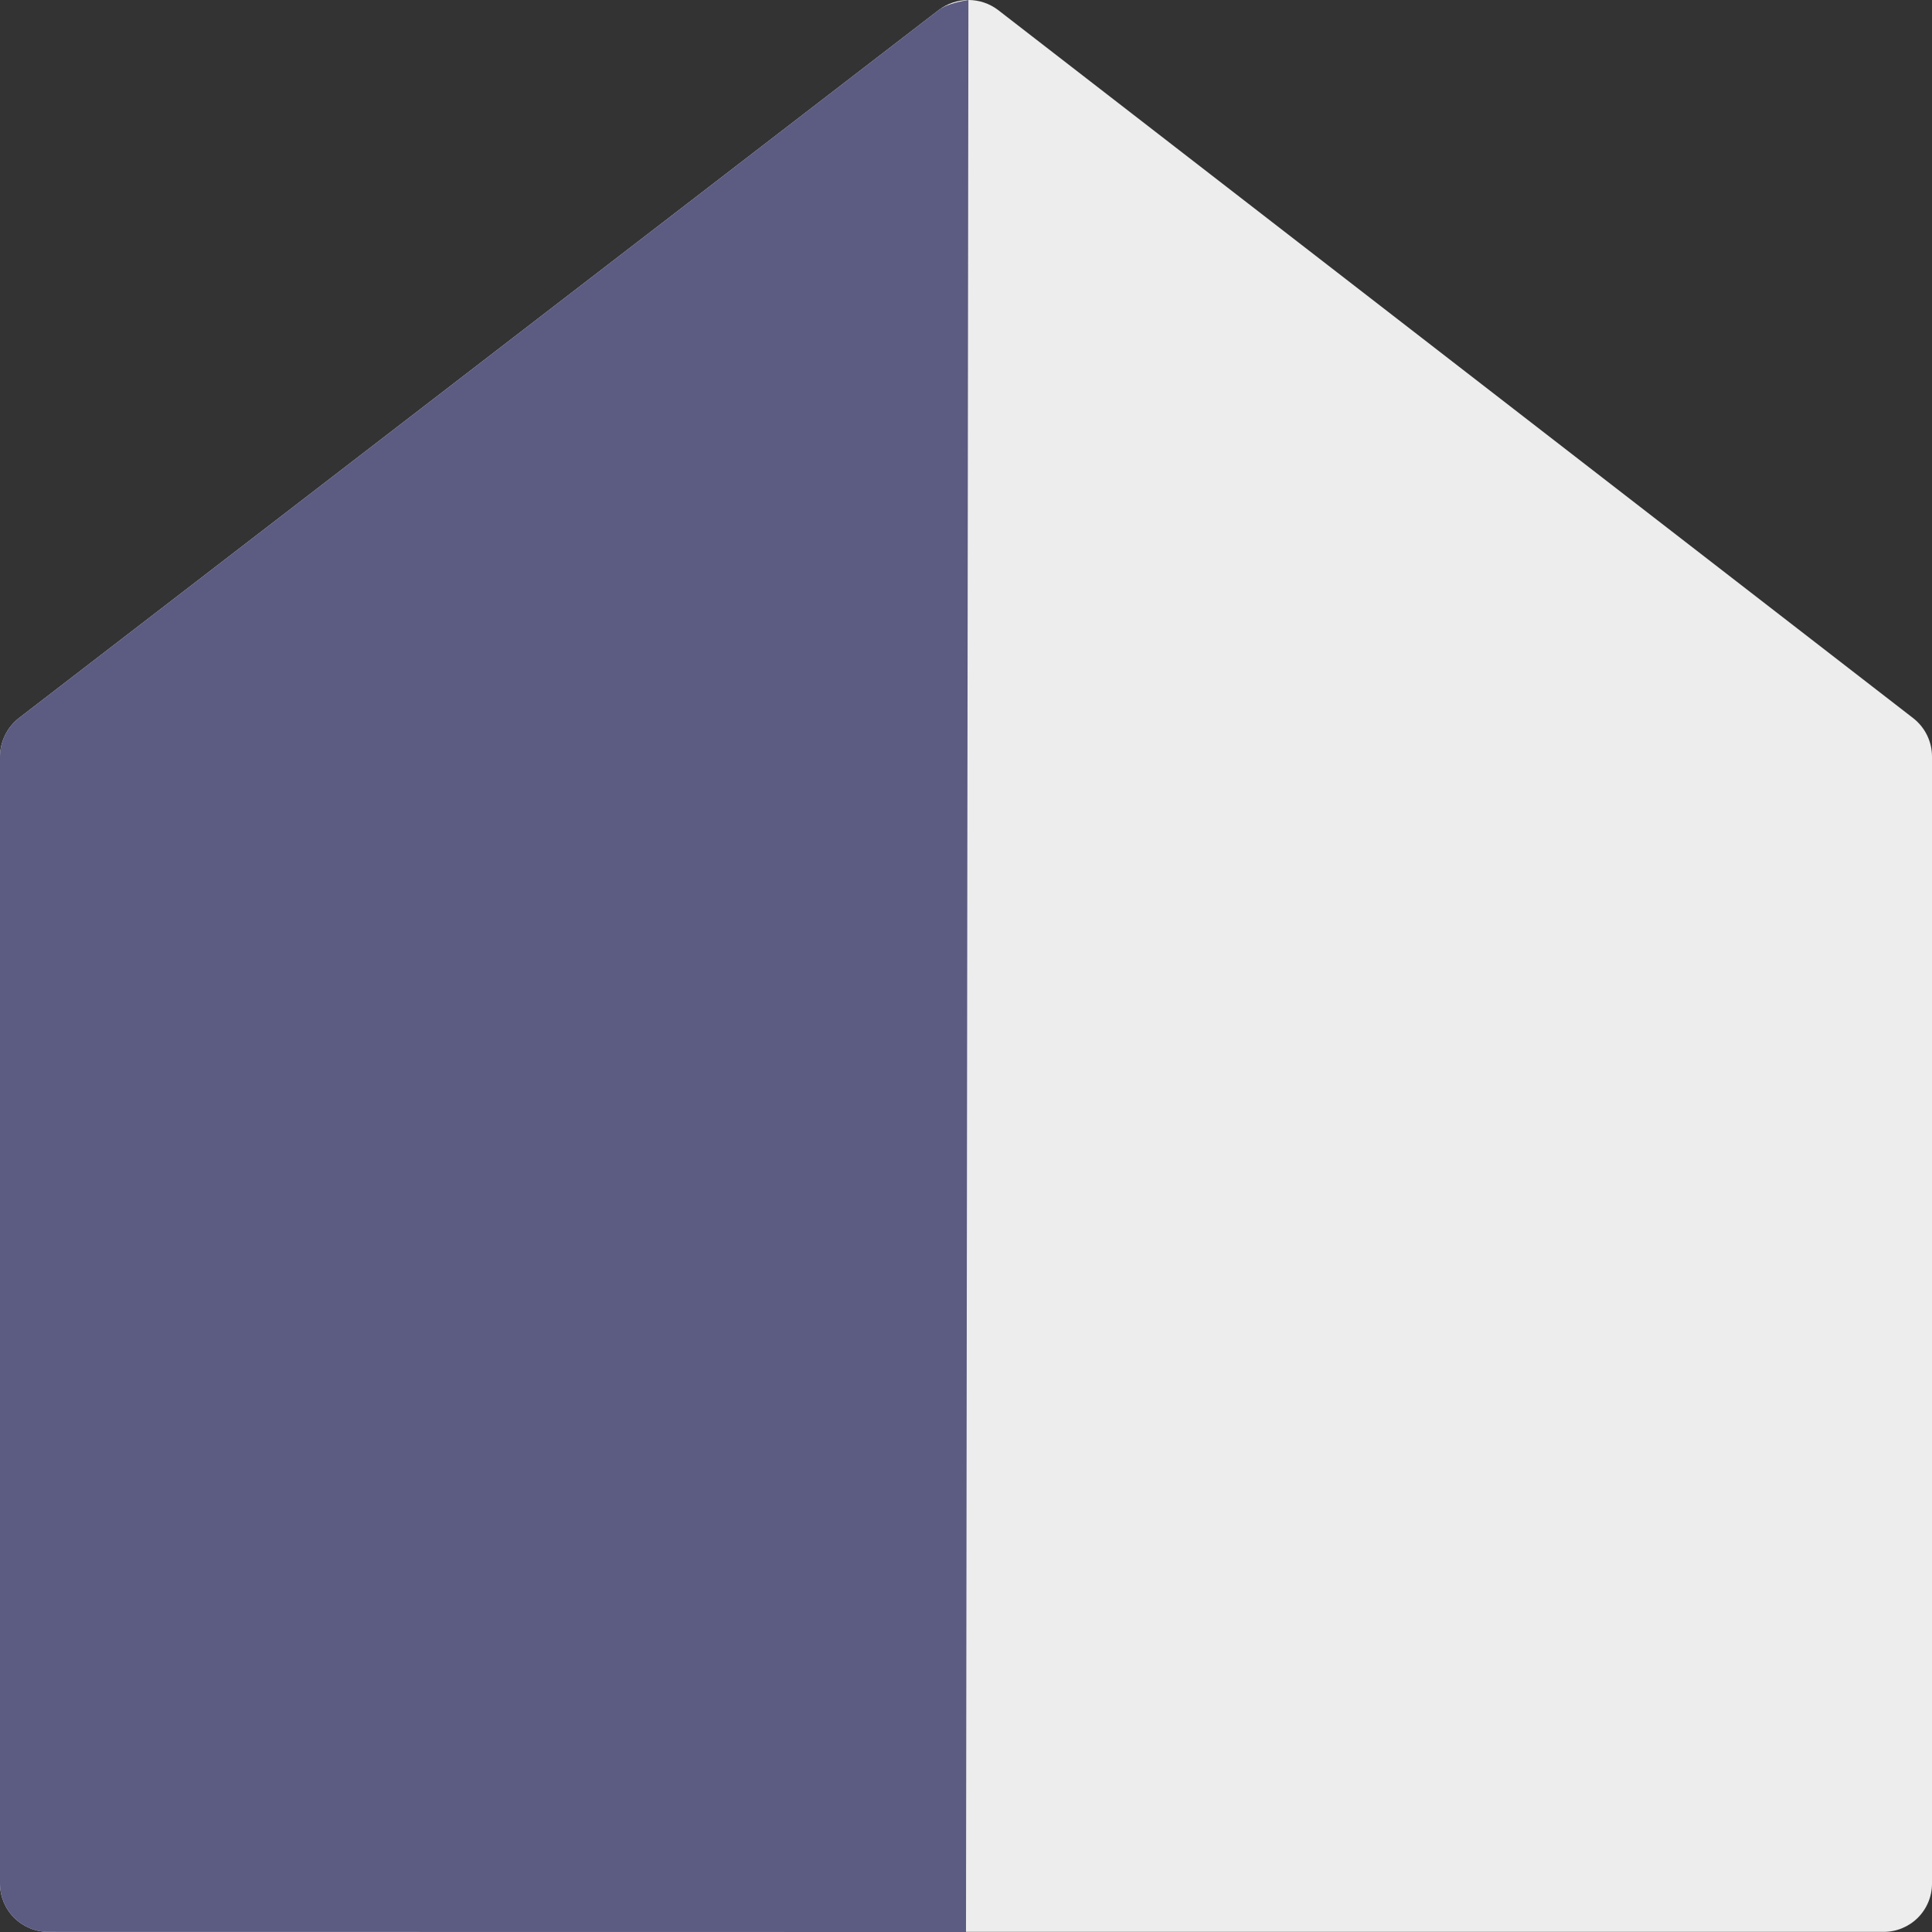<?xml version="1.0" encoding="UTF-8"?>
<svg width="60px" height="60px" viewBox="0 0 60 60" version="1.1" xmlns="http://www.w3.org/2000/svg" xmlns:xlink="http://www.w3.org/1999/xlink">
    <rect x="0" y="0" width="60" height="60" fill="#333333" stroke="none"/>
    <title>Group 3</title>
    <g id="Desktop" stroke="none" stroke-width="1" fill="none" fill-rule="evenodd">
        <g id="1920-/-Onboarding-/-Stap-4" transform="translate(-593, -468)">
            <g id="Group-3" transform="translate(593, 468)">
                <path d="M58.5,59.996 L1.5,59.996 C1.102,59.996 0.721,59.838 0.439,59.557 C0.158,59.276 0,58.894 0,58.496 L0,23.496 C0.001,23.267 0.054,23.041 0.155,22.835 C0.255,22.629 0.4,22.449 0.58,22.306 L29.16,0.306 C29.424,0.107 29.745,0 30.075,0 C30.405,0 30.726,0.107 30.99,0.306 L59.42,22.306 C59.601,22.448 59.747,22.628 59.847,22.834 C59.948,23.041 60,23.267 60,23.496 L60,58.496 C60,58.894 59.842,59.276 59.561,59.557 C59.279,59.838 58.898,59.996 58.5,59.996 Z" id="Shape-Copy" fill="#EDEDEE" fill-rule="nonzero"></path>
                <path d="M1.5,59.996 C1.102,59.996 0.721,59.838 0.439,59.557 C0.158,59.276 0,58.894 0,58.496 L0,23.496 C0.001,23.267 0.054,23.041 0.155,22.835 C0.255,22.629 0.4,22.449 0.58,22.306 L29.16,0.306 C29.336,0.174 29.641,0.072 30.075,0 L30,60 L1.5,59.996 Z" id="Path" fill="#5C5B81"></path>
            </g>
        </g>
    </g>
</svg>
